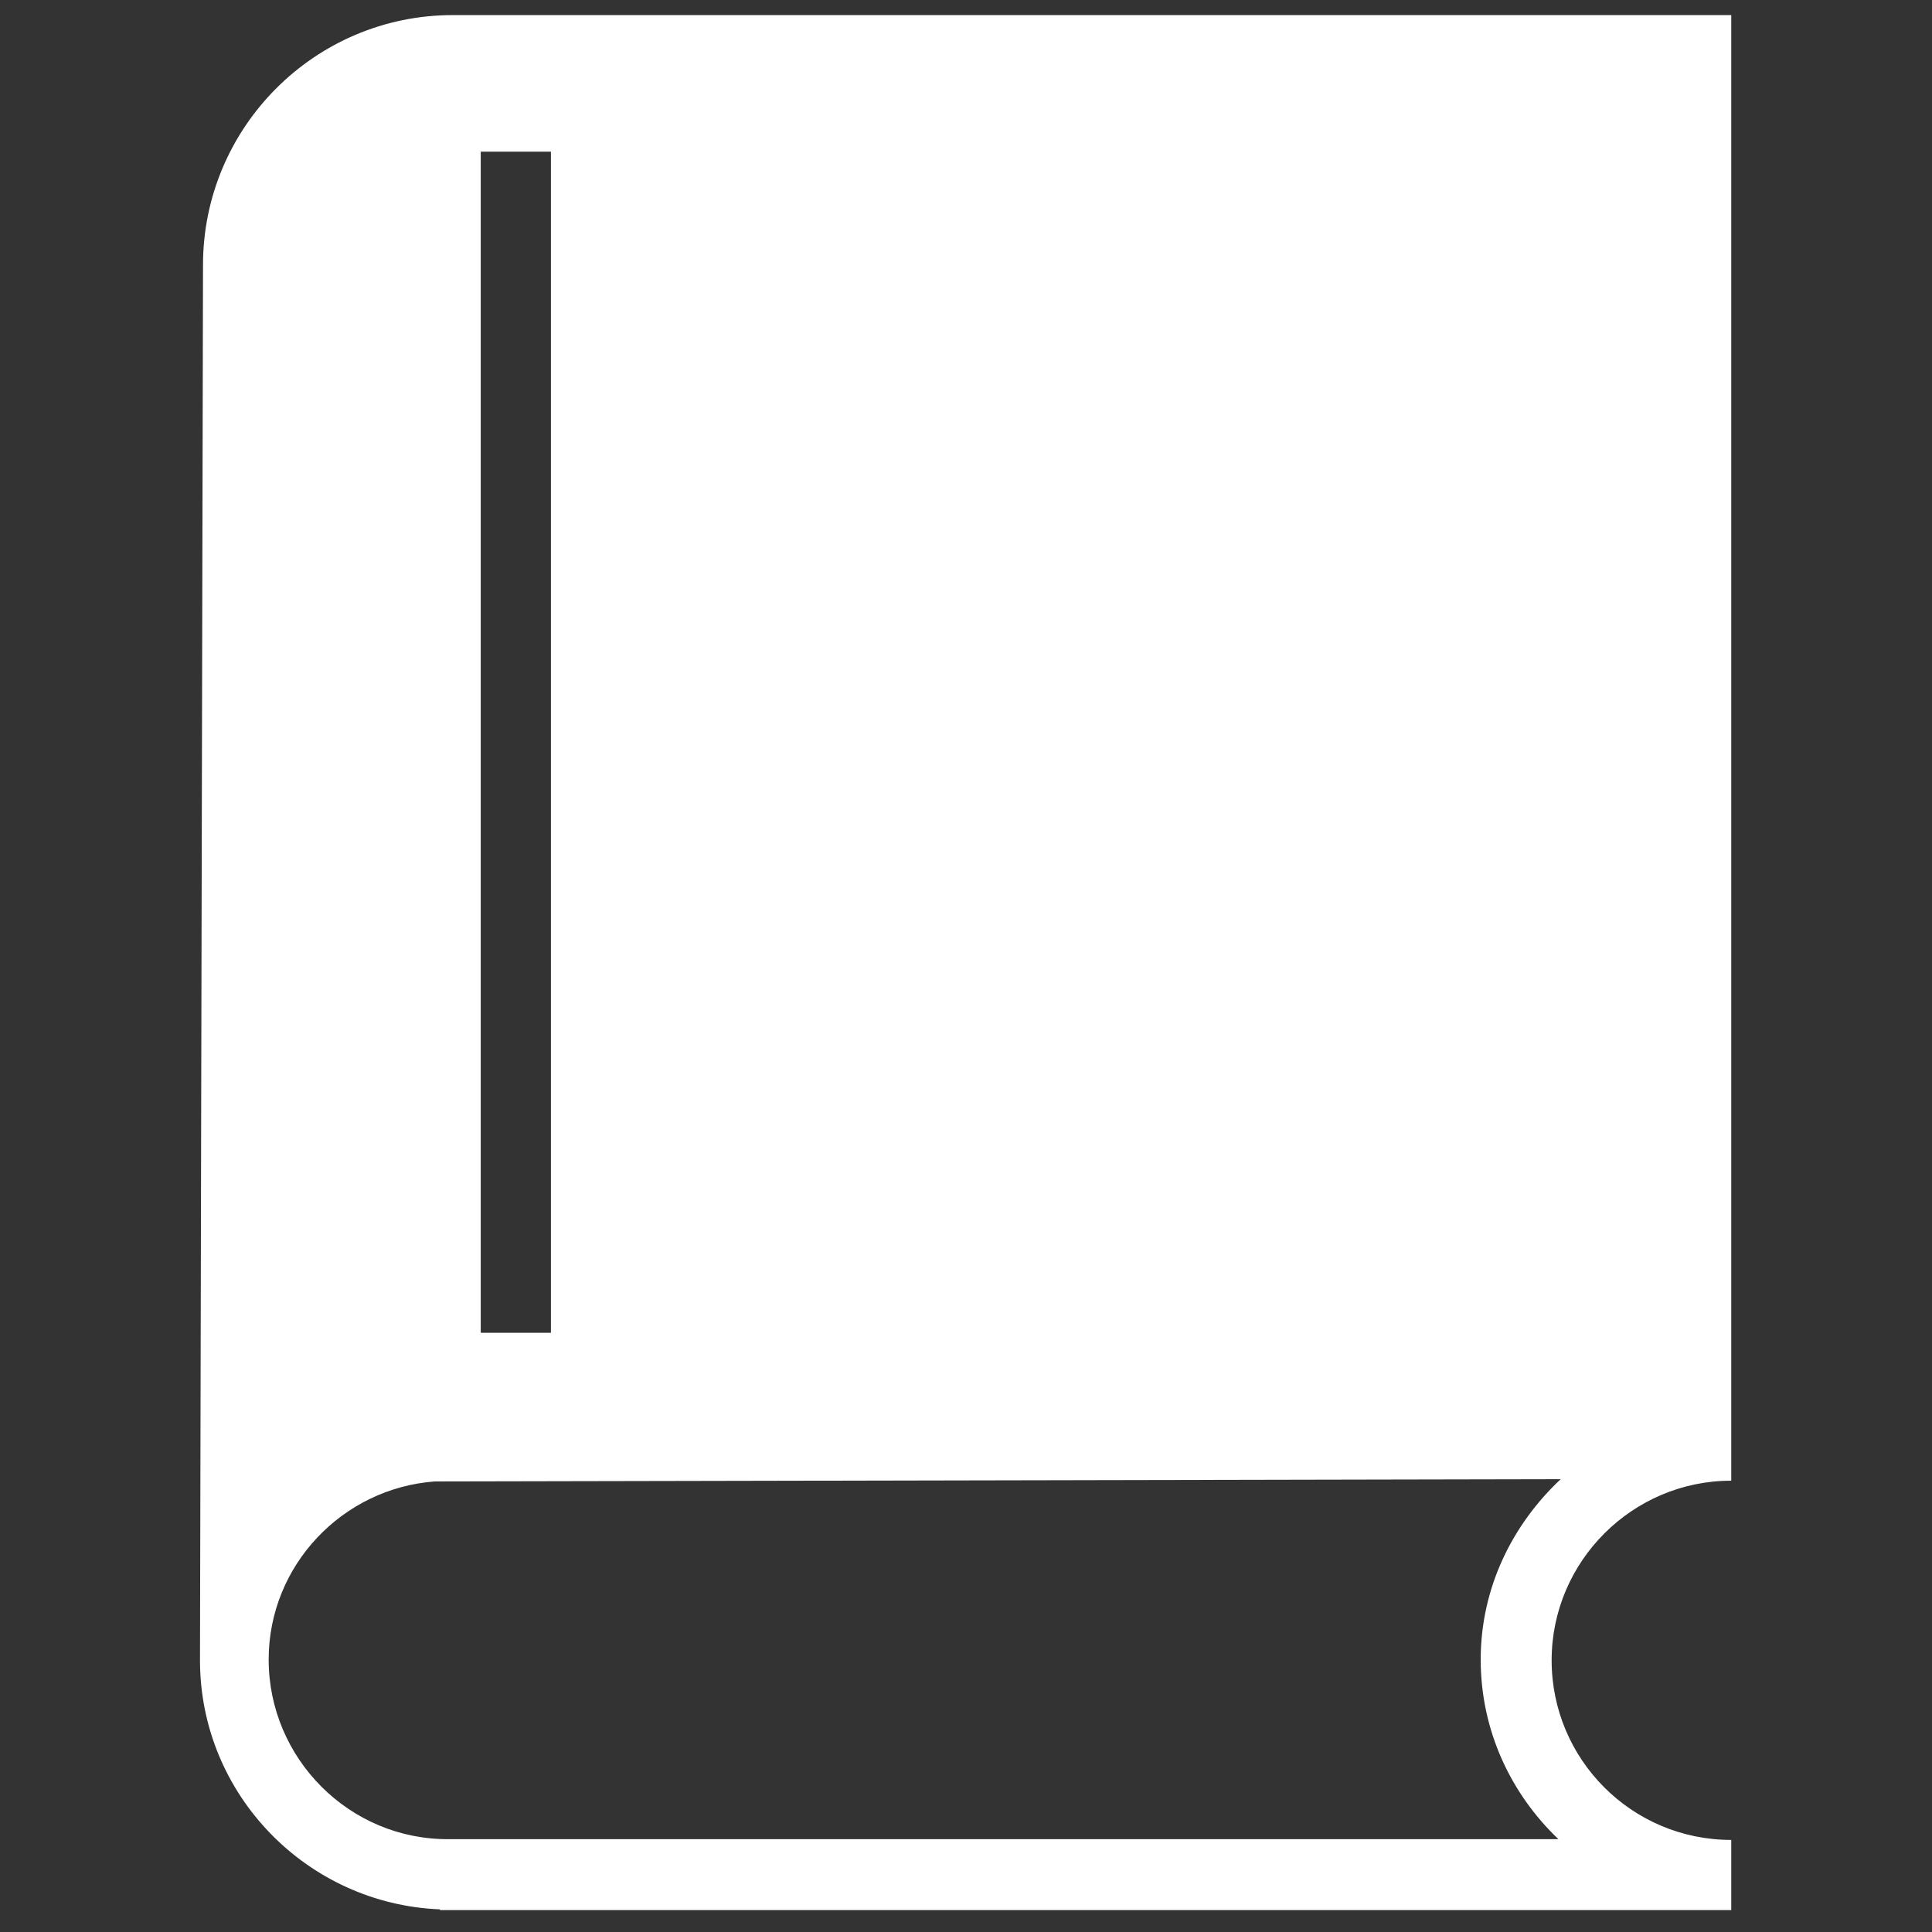<svg xmlns="http://www.w3.org/2000/svg" xmlns:xlink="http://www.w3.org/1999/xlink" version="1.2" baseProfile="tiny" id="Layer_1" x="0px" y="0px" viewBox="0 0 256 256" xml:space="preserve">
<rect x="0" y="0" width="256" height="256" fill="#333333" stroke="none"/>
<path d="M60,2C41.7,2,26.9,16.9,26.9,35.1c0,0-0.4,183.4-0.4,184.9c0,17.8,14.2,32.3,31.8,33v0.1h171.1v-9.3  c-13.2,0-23.8-10.7-23.8-23.8s10.7-23.8,23.8-23.8v-0.2V2H60z M63.7,20.1h9.3v156.5h-9.3C63.7,176.6,63.7,20.1,63.7,20.1z   M196.2,219.9c0,9.4,4,17.8,10.3,23.8h-147c-13.2,0.1-23.9-10.7-23.9-23.8c0-12.5,9.8-22.7,22-23.6l149.2-0.3  C200.4,202,196.2,210.4,196.2,219.9z" fill="#ffffff"/>
</svg>
